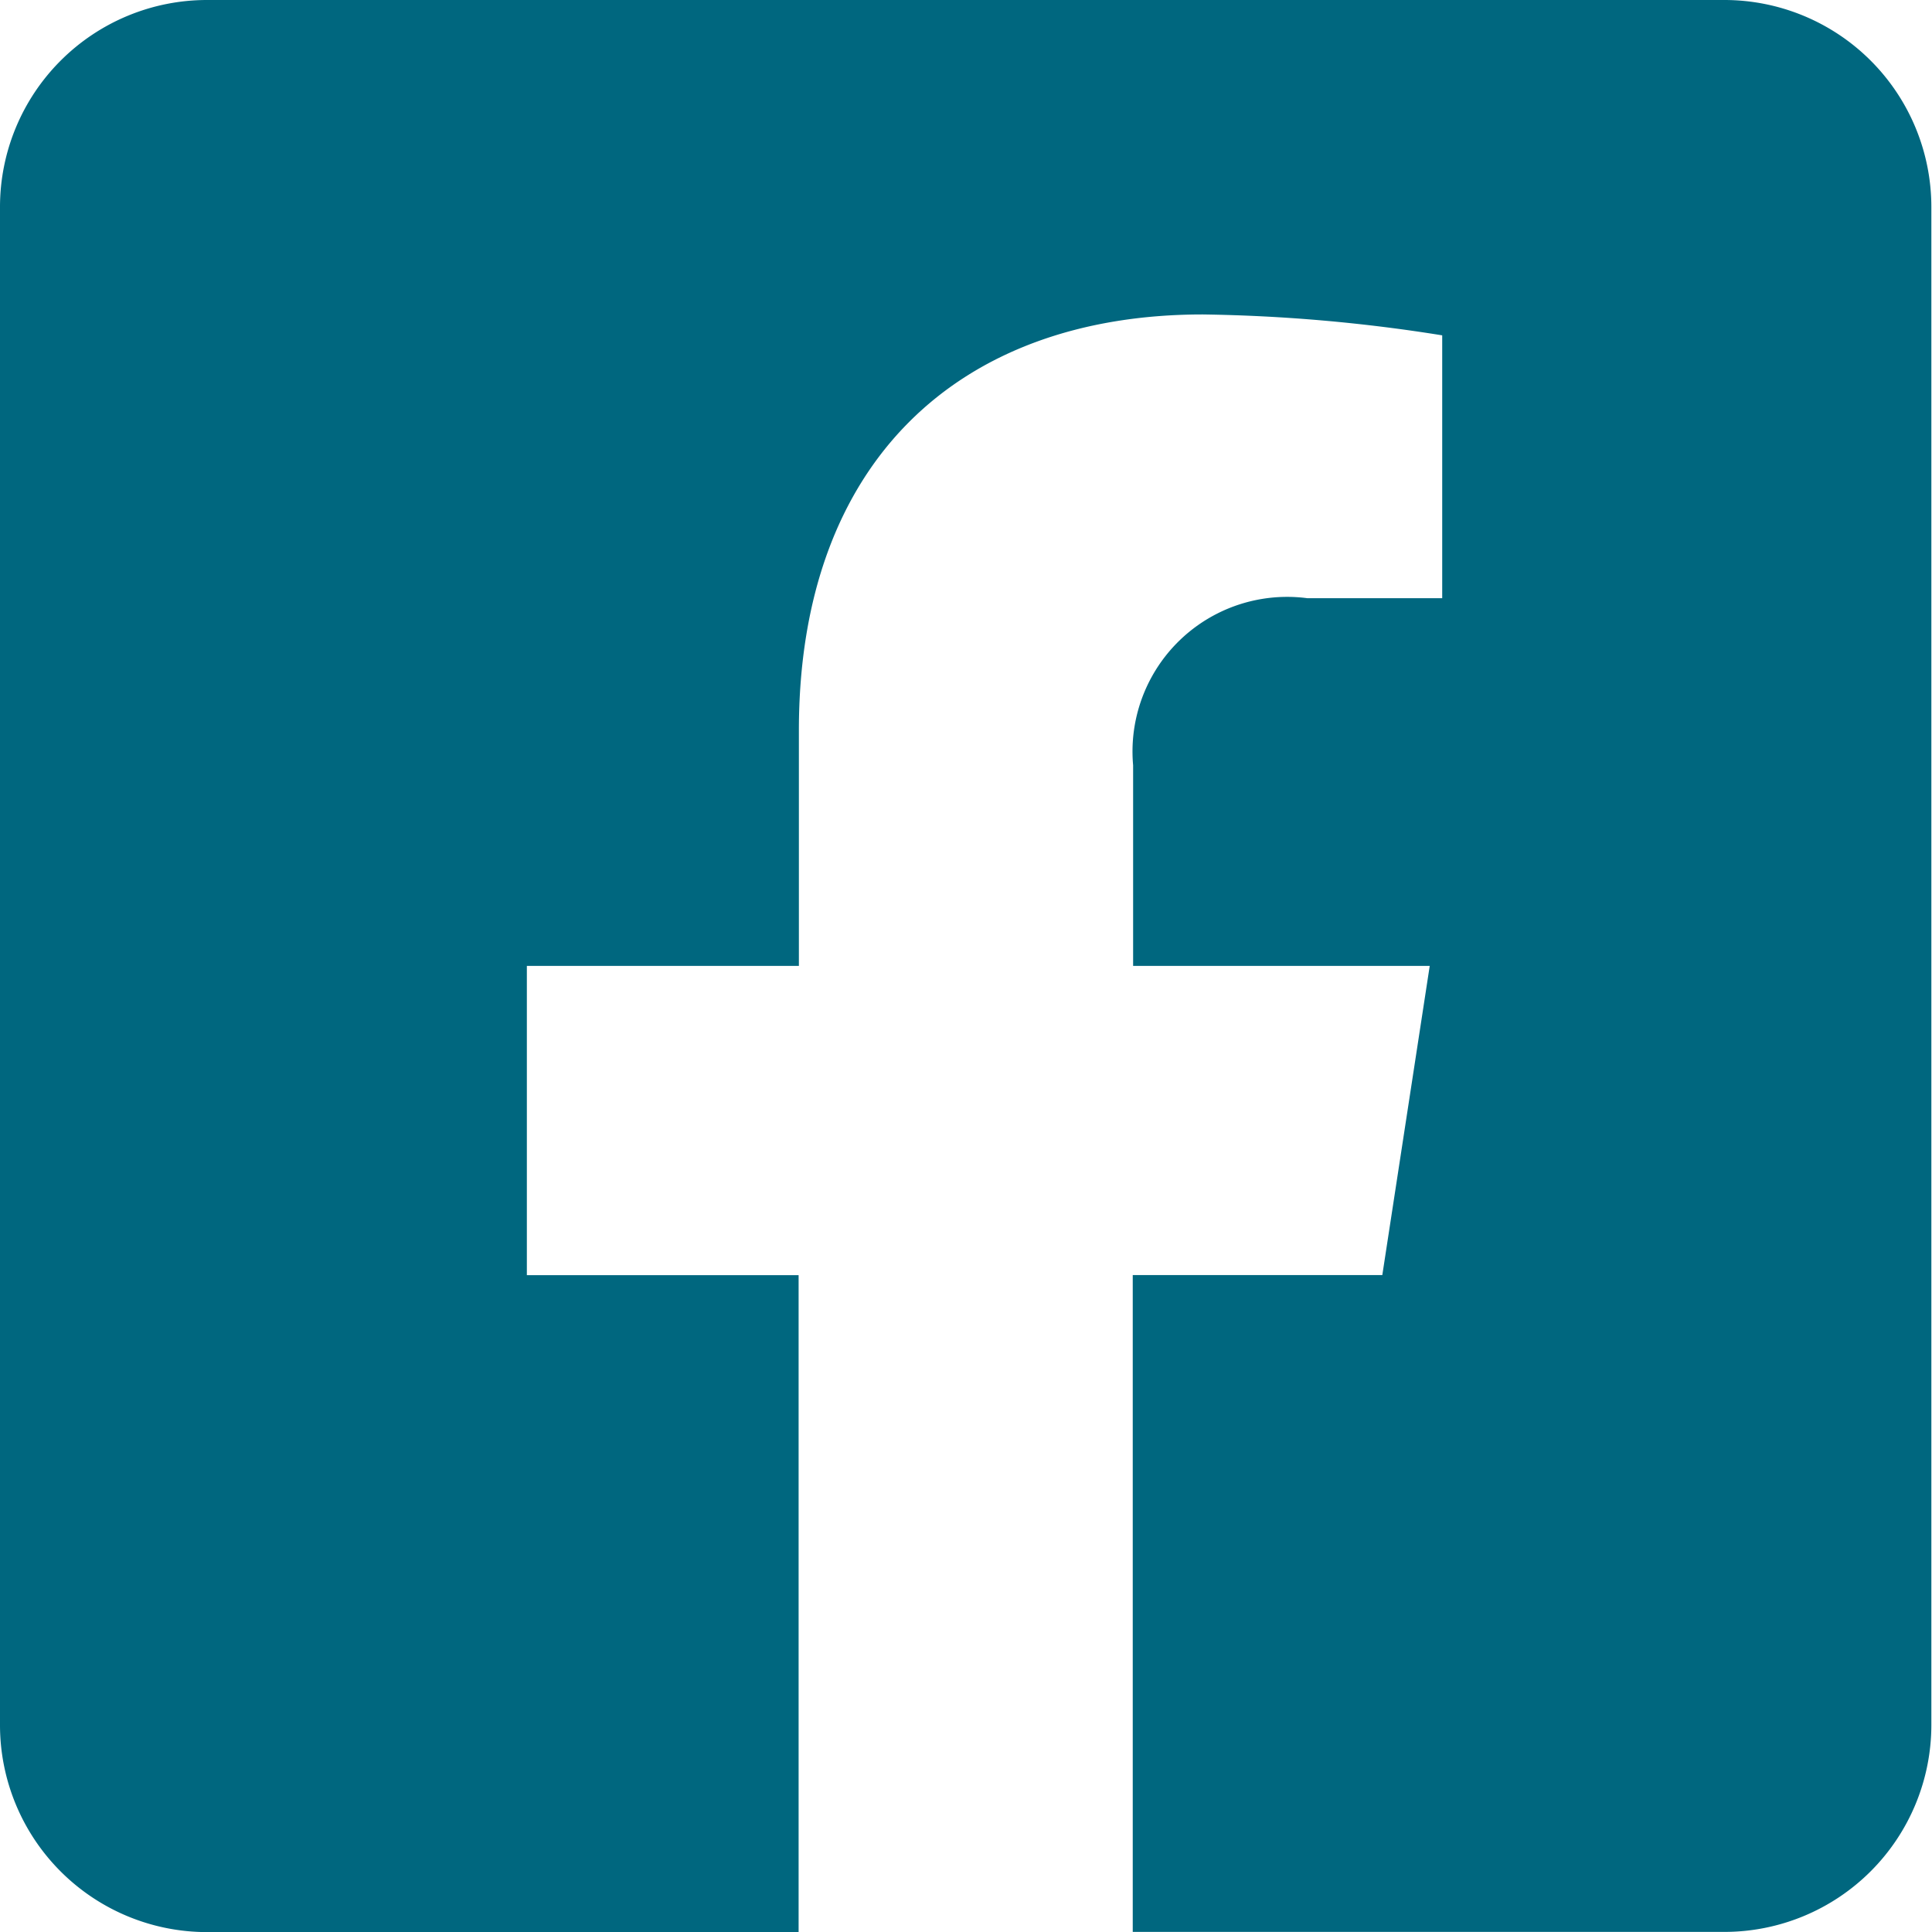 <svg xmlns="http://www.w3.org/2000/svg" width="20.902" height="20.902" viewBox="0 0 20.902 20.902">
  <path id="Icon_awesome-facebook-square" data-name="Icon awesome-facebook-square" d="M18.663,2.25H2.24A2.24,2.24,0,0,0,0,4.49V20.913a2.24,2.24,0,0,0,2.24,2.24h6.4V16.046H5.7V12.7H8.643V10.152c0-2.9,1.726-4.5,4.37-4.5a17.808,17.808,0,0,1,2.59.226V8.722H14.145a1.673,1.673,0,0,0-1.886,1.807V12.7h3.209l-.513,3.345h-2.7v7.106h6.4a2.24,2.24,0,0,0,2.24-2.24V4.49a2.24,2.24,0,0,0-2.24-2.24Z" transform="translate(0 -2.25)" fill="#00677f"/>
</svg>
